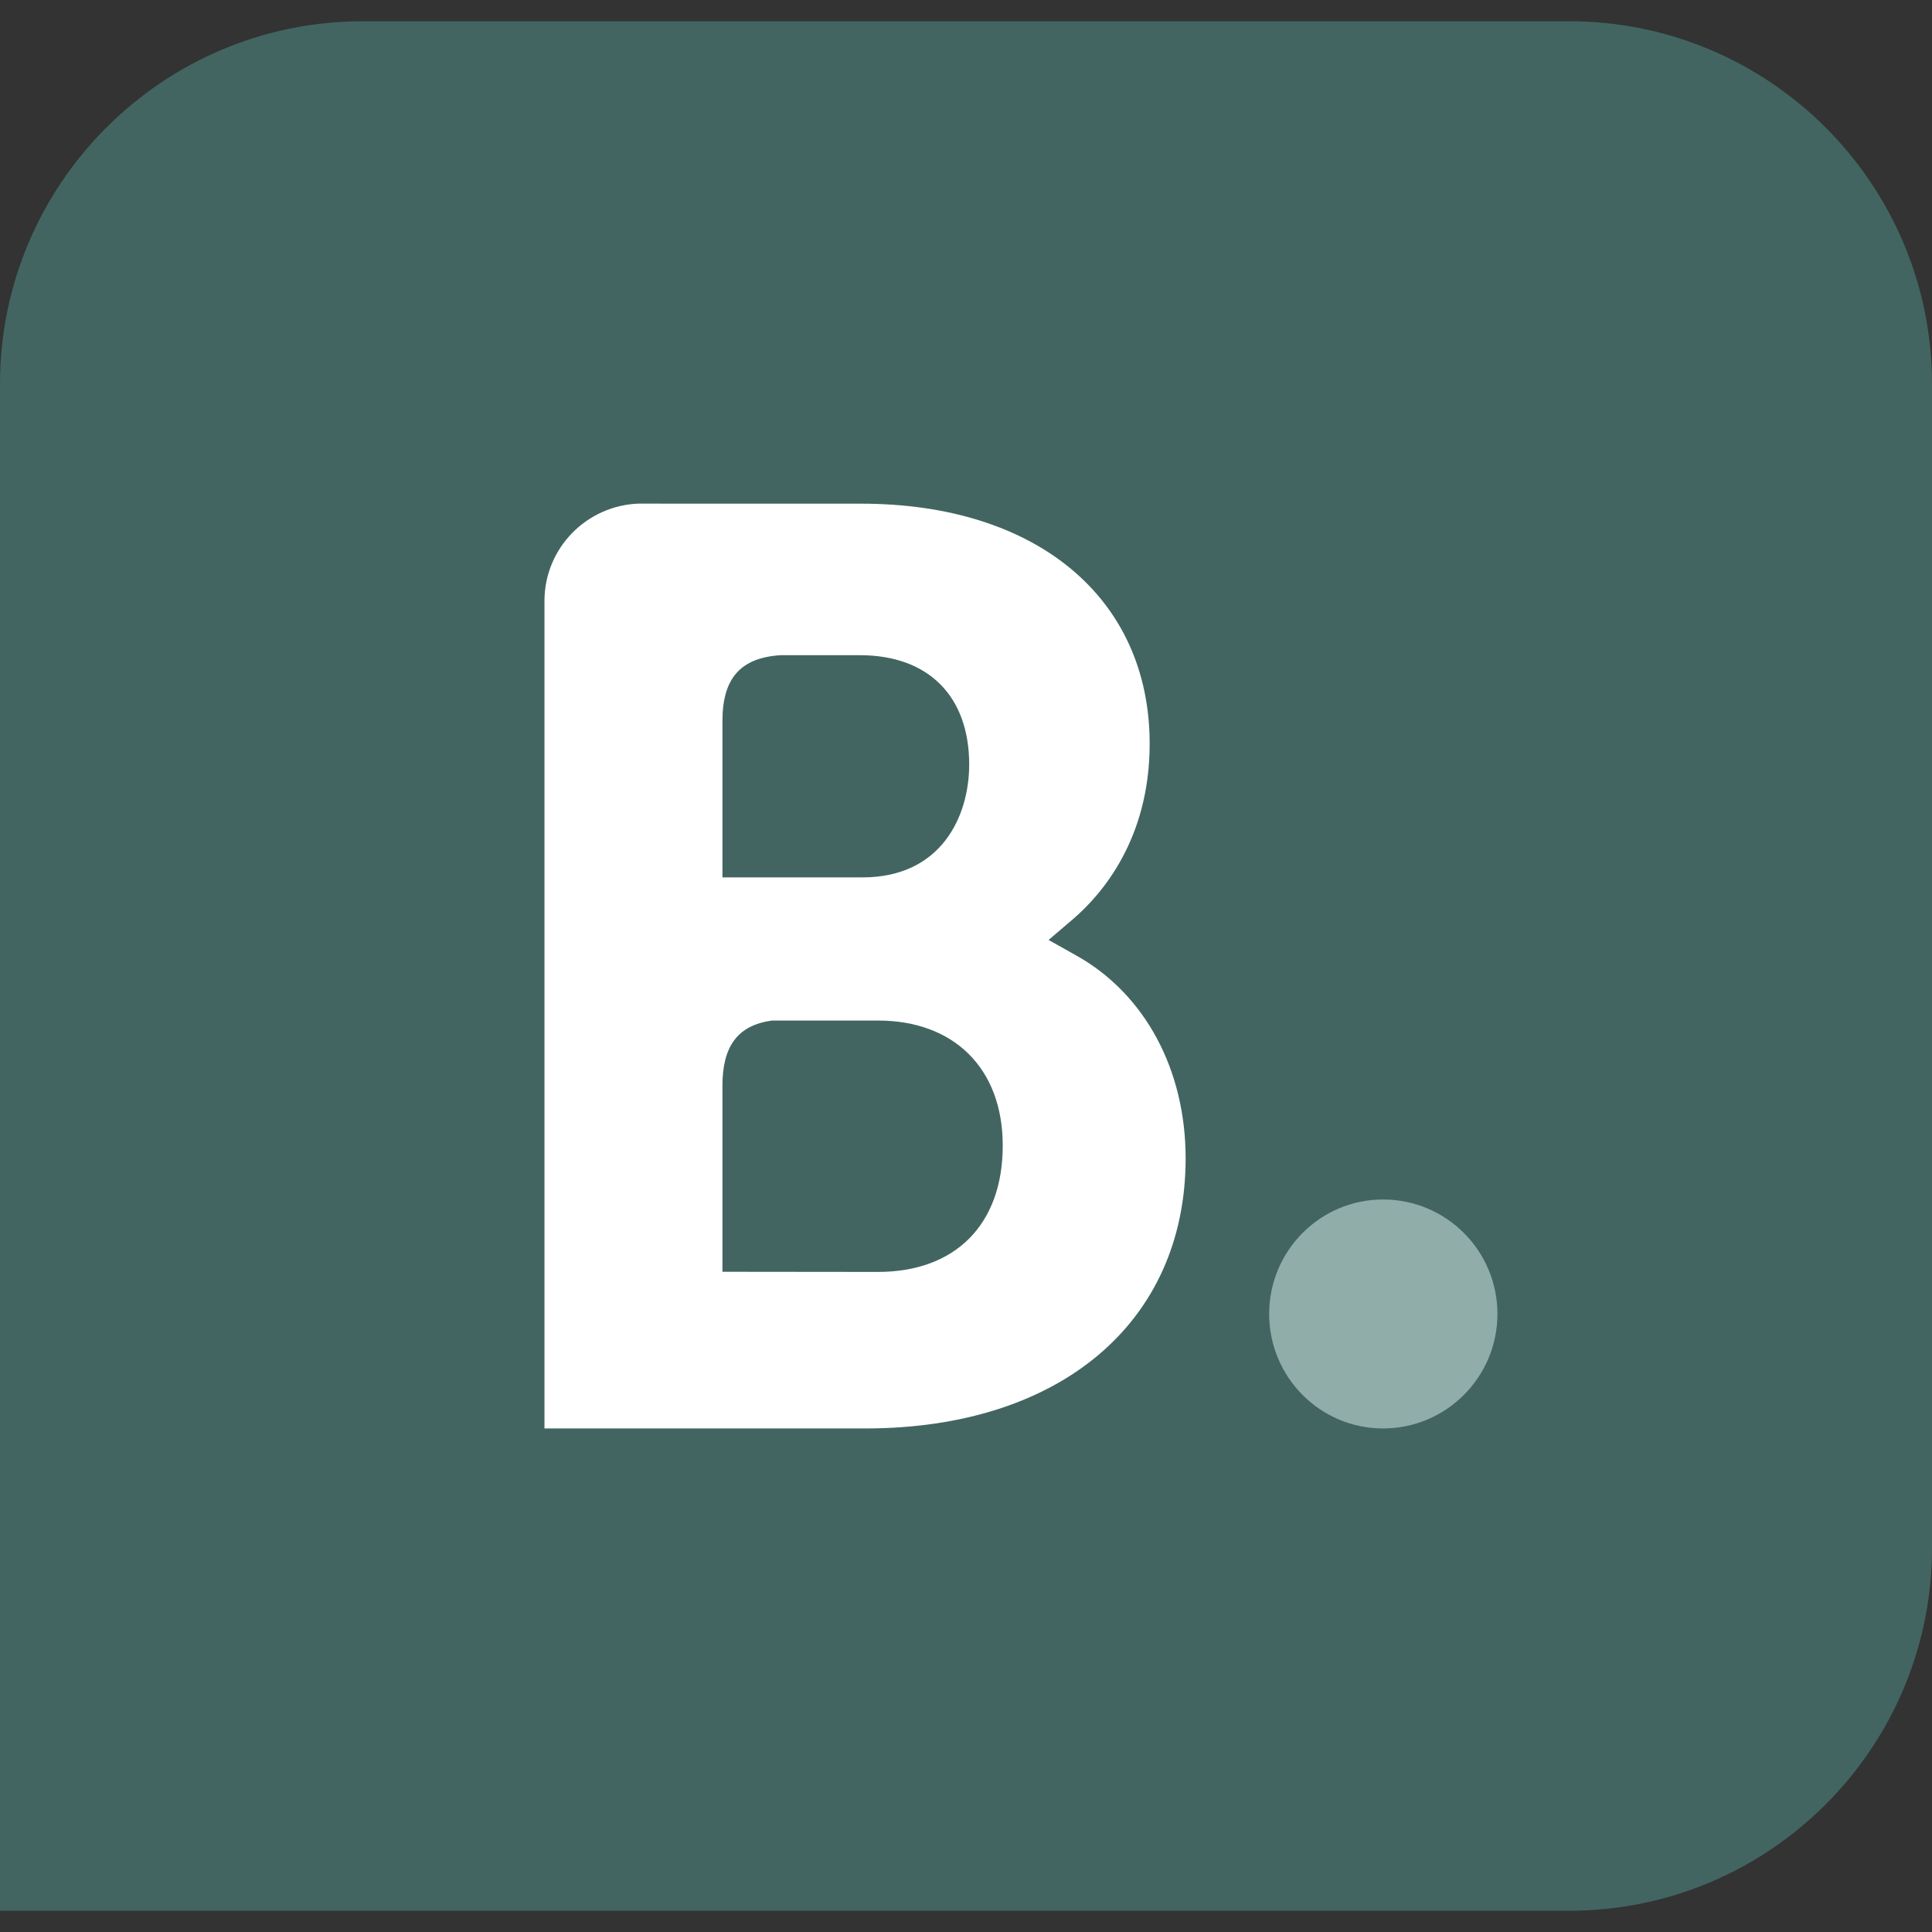 <?xml version="1.0" encoding="utf-8"?>
<!-- Generator: Adobe Illustrator 16.0.0, SVG Export Plug-In . SVG Version: 6.00 Build 0)  -->
<!DOCTYPE svg PUBLIC "-//W3C//DTD SVG 1.1//EN" "http://www.w3.org/Graphics/SVG/1.1/DTD/svg11.dtd">
<svg version="1.1" id="Layer_1" xmlns="http://www.w3.org/2000/svg" xmlns:xlink="http://www.w3.org/1999/xlink" x="0px" y="0px"
	 width="60px" height="60px" viewBox="0 0 60 60" enable-background="new 0 0 60 60" xml:space="preserve">
<rect x="0" y="0" width="60" height="60" fill="#333333" stroke="none"/>
<path fill="#426561" d="M48.731,0.66H11.269C5.051,0.66,0,5.709,0,11.927v25.188v10.958V59.34h11.269h18.698h18.765
	C54.949,59.34,60,54.29,60,48.073V11.927C60,5.709,54.949,0.66,48.731,0.66z"/>
<g>
	<path fill="#FFFFFF" d="M27.269,39.501l-4.833-0.005v-5.778c0-1.234,0.479-1.877,1.536-2.024h3.297
		c2.352,0,3.872,1.482,3.872,3.882C31.141,38.04,29.659,39.498,27.269,39.501L27.269,39.501z M22.436,23.915v-1.521
		c0-1.331,0.563-1.964,1.798-2.046h2.474c2.12,0,3.391,1.269,3.391,3.394c0,1.617-0.872,3.506-3.314,3.506h-4.349V23.915z
		 M33.439,29.682l-0.874-0.491l0.764-0.652c0.888-0.763,2.375-2.479,2.375-5.439c0-4.534-3.517-7.458-8.958-7.458h-6.209v-0.002
		H19.83c-1.612,0.061-2.905,1.372-2.921,2.994v25.728h9.961c6.048,0,9.951-3.293,9.951-8.393
		C36.82,33.222,35.56,30.875,33.439,29.682"/>
	<path fill="#90ADAA" d="M39.415,40.806c0-1.965,1.585-3.555,3.538-3.555c1.958,0,3.551,1.59,3.551,3.555
		c0,1.963-1.593,3.556-3.551,3.556C41,44.362,39.415,42.769,39.415,40.806"/>
</g>
</svg>
